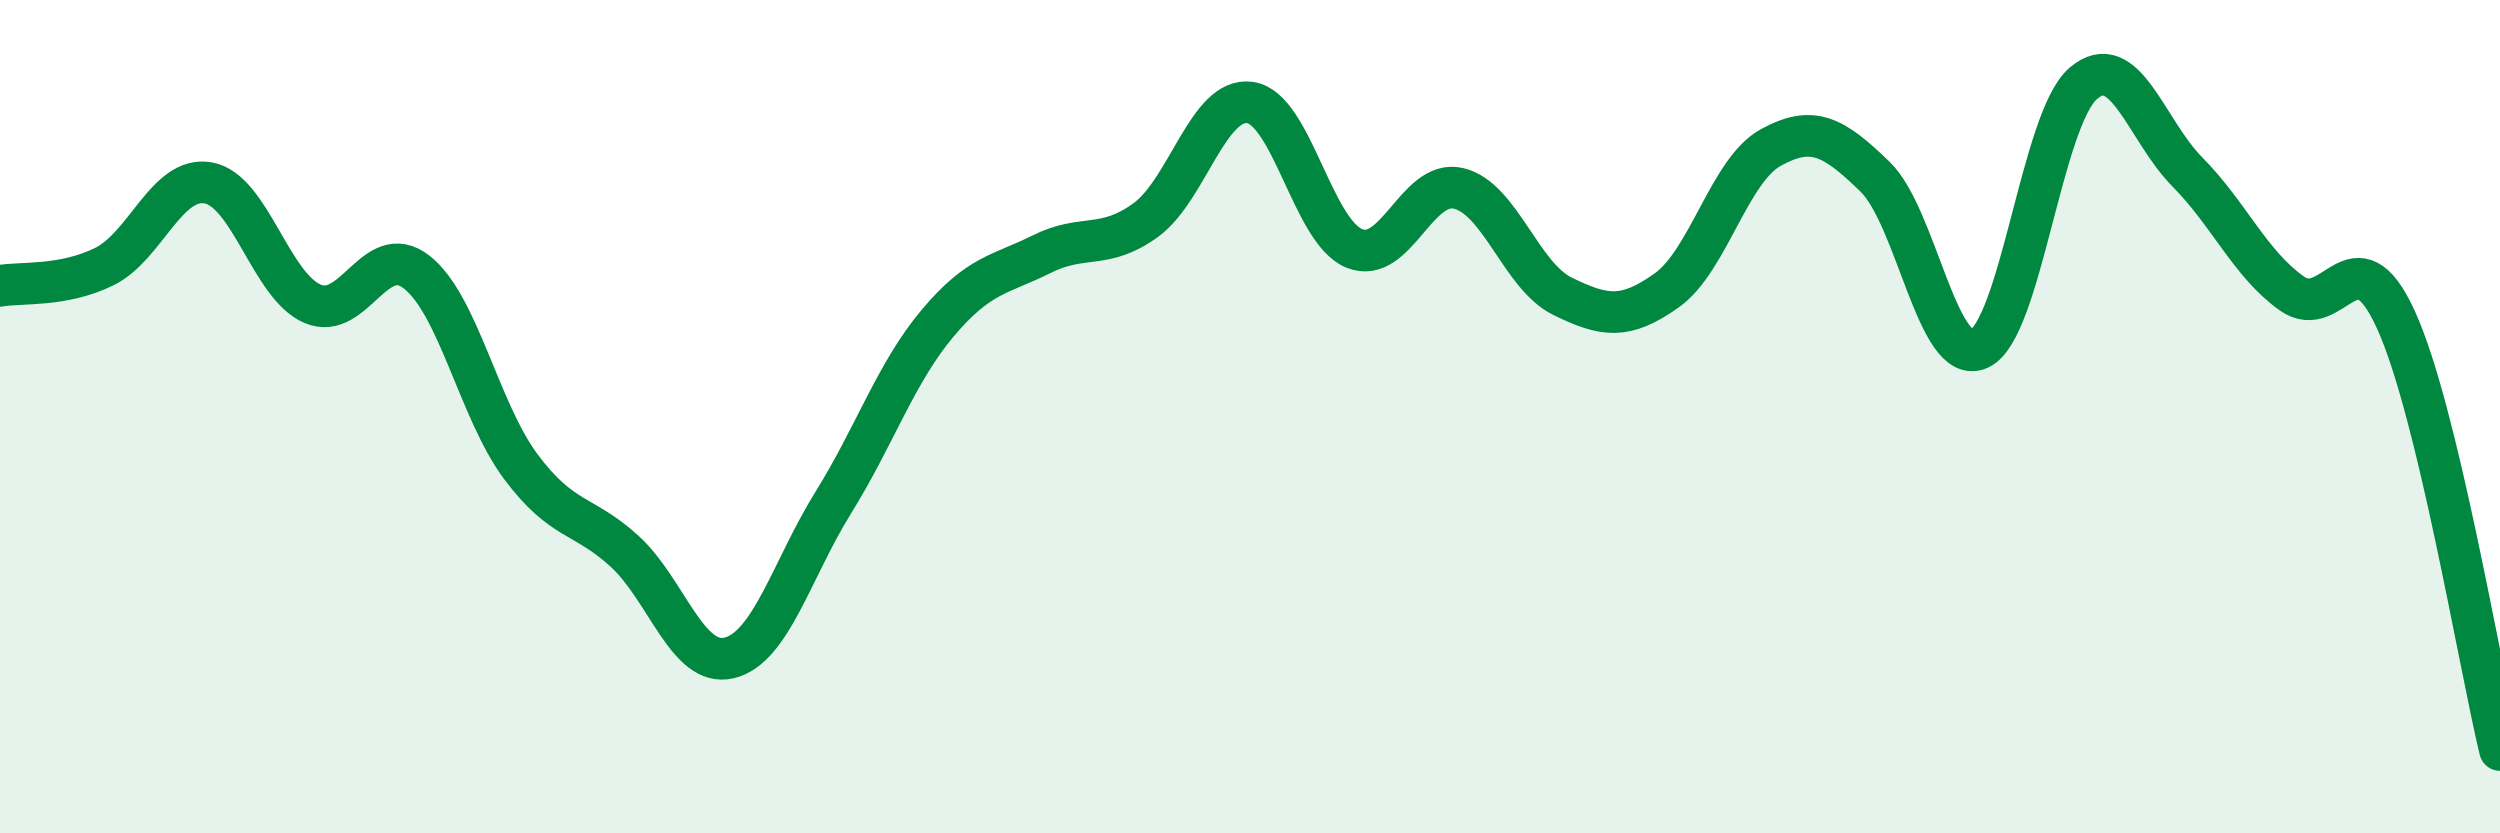 
    <svg width="60" height="20" viewBox="0 0 60 20" xmlns="http://www.w3.org/2000/svg">
      <path
        d="M 0,6.86 C 0.5,6.77 1.5,6.89 2.5,6.4 C 3.5,5.91 4,4.21 5,4.39 C 6,4.57 6.5,6.86 7.5,7.29 C 8.5,7.72 9,5.75 10,6.53 C 11,7.31 11.5,9.86 12.5,11.2 C 13.5,12.54 14,12.32 15,13.24 C 16,14.16 16.5,16.03 17.5,15.79 C 18.5,15.55 19,13.67 20,12.06 C 21,10.45 21.5,8.95 22.5,7.76 C 23.5,6.57 24,6.6 25,6.1 C 26,5.6 26.5,6.01 27.5,5.28 C 28.5,4.55 29,2.32 30,2.46 C 31,2.6 31.5,5.55 32.5,5.96 C 33.5,6.37 34,4.29 35,4.52 C 36,4.75 36.5,6.62 37.5,7.11 C 38.5,7.6 39,7.68 40,6.97 C 41,6.26 41.5,4.09 42.5,3.54 C 43.5,2.99 44,3.27 45,4.24 C 46,5.21 46.5,8.82 47.5,8.37 C 48.5,7.92 49,2.85 50,2 C 51,1.15 51.5,3.12 52.5,4.13 C 53.5,5.14 54,6.33 55,7.04 C 56,7.75 56.5,5.48 57.5,7.67 C 58.5,9.86 59.5,15.93 60,18L60 20L0 20Z"
        fill="#008740"
        opacity="0.1"
        stroke-linecap="round"
        stroke-linejoin="round"
      />
      <path
        d="M 0,6.86 C 0.5,6.77 1.5,6.89 2.5,6.4 C 3.5,5.91 4,4.21 5,4.39 C 6,4.57 6.5,6.86 7.5,7.29 C 8.5,7.72 9,5.75 10,6.53 C 11,7.31 11.5,9.86 12.5,11.2 C 13.5,12.54 14,12.32 15,13.24 C 16,14.16 16.5,16.03 17.5,15.79 C 18.5,15.55 19,13.67 20,12.06 C 21,10.45 21.5,8.95 22.5,7.76 C 23.5,6.57 24,6.6 25,6.1 C 26,5.6 26.5,6.01 27.5,5.28 C 28.5,4.55 29,2.32 30,2.46 C 31,2.6 31.5,5.55 32.5,5.96 C 33.5,6.37 34,4.29 35,4.52 C 36,4.75 36.5,6.62 37.5,7.11 C 38.5,7.6 39,7.68 40,6.97 C 41,6.26 41.5,4.09 42.5,3.54 C 43.5,2.99 44,3.27 45,4.24 C 46,5.21 46.5,8.82 47.5,8.37 C 48.5,7.92 49,2.85 50,2 C 51,1.15 51.5,3.12 52.5,4.13 C 53.5,5.14 54,6.33 55,7.04 C 56,7.75 56.5,5.48 57.5,7.67 C 58.5,9.86 59.5,15.93 60,18"
        stroke="#008740"
        stroke-width="1"
        fill="none"
        stroke-linecap="round"
        stroke-linejoin="round"
      />
    </svg>
  
